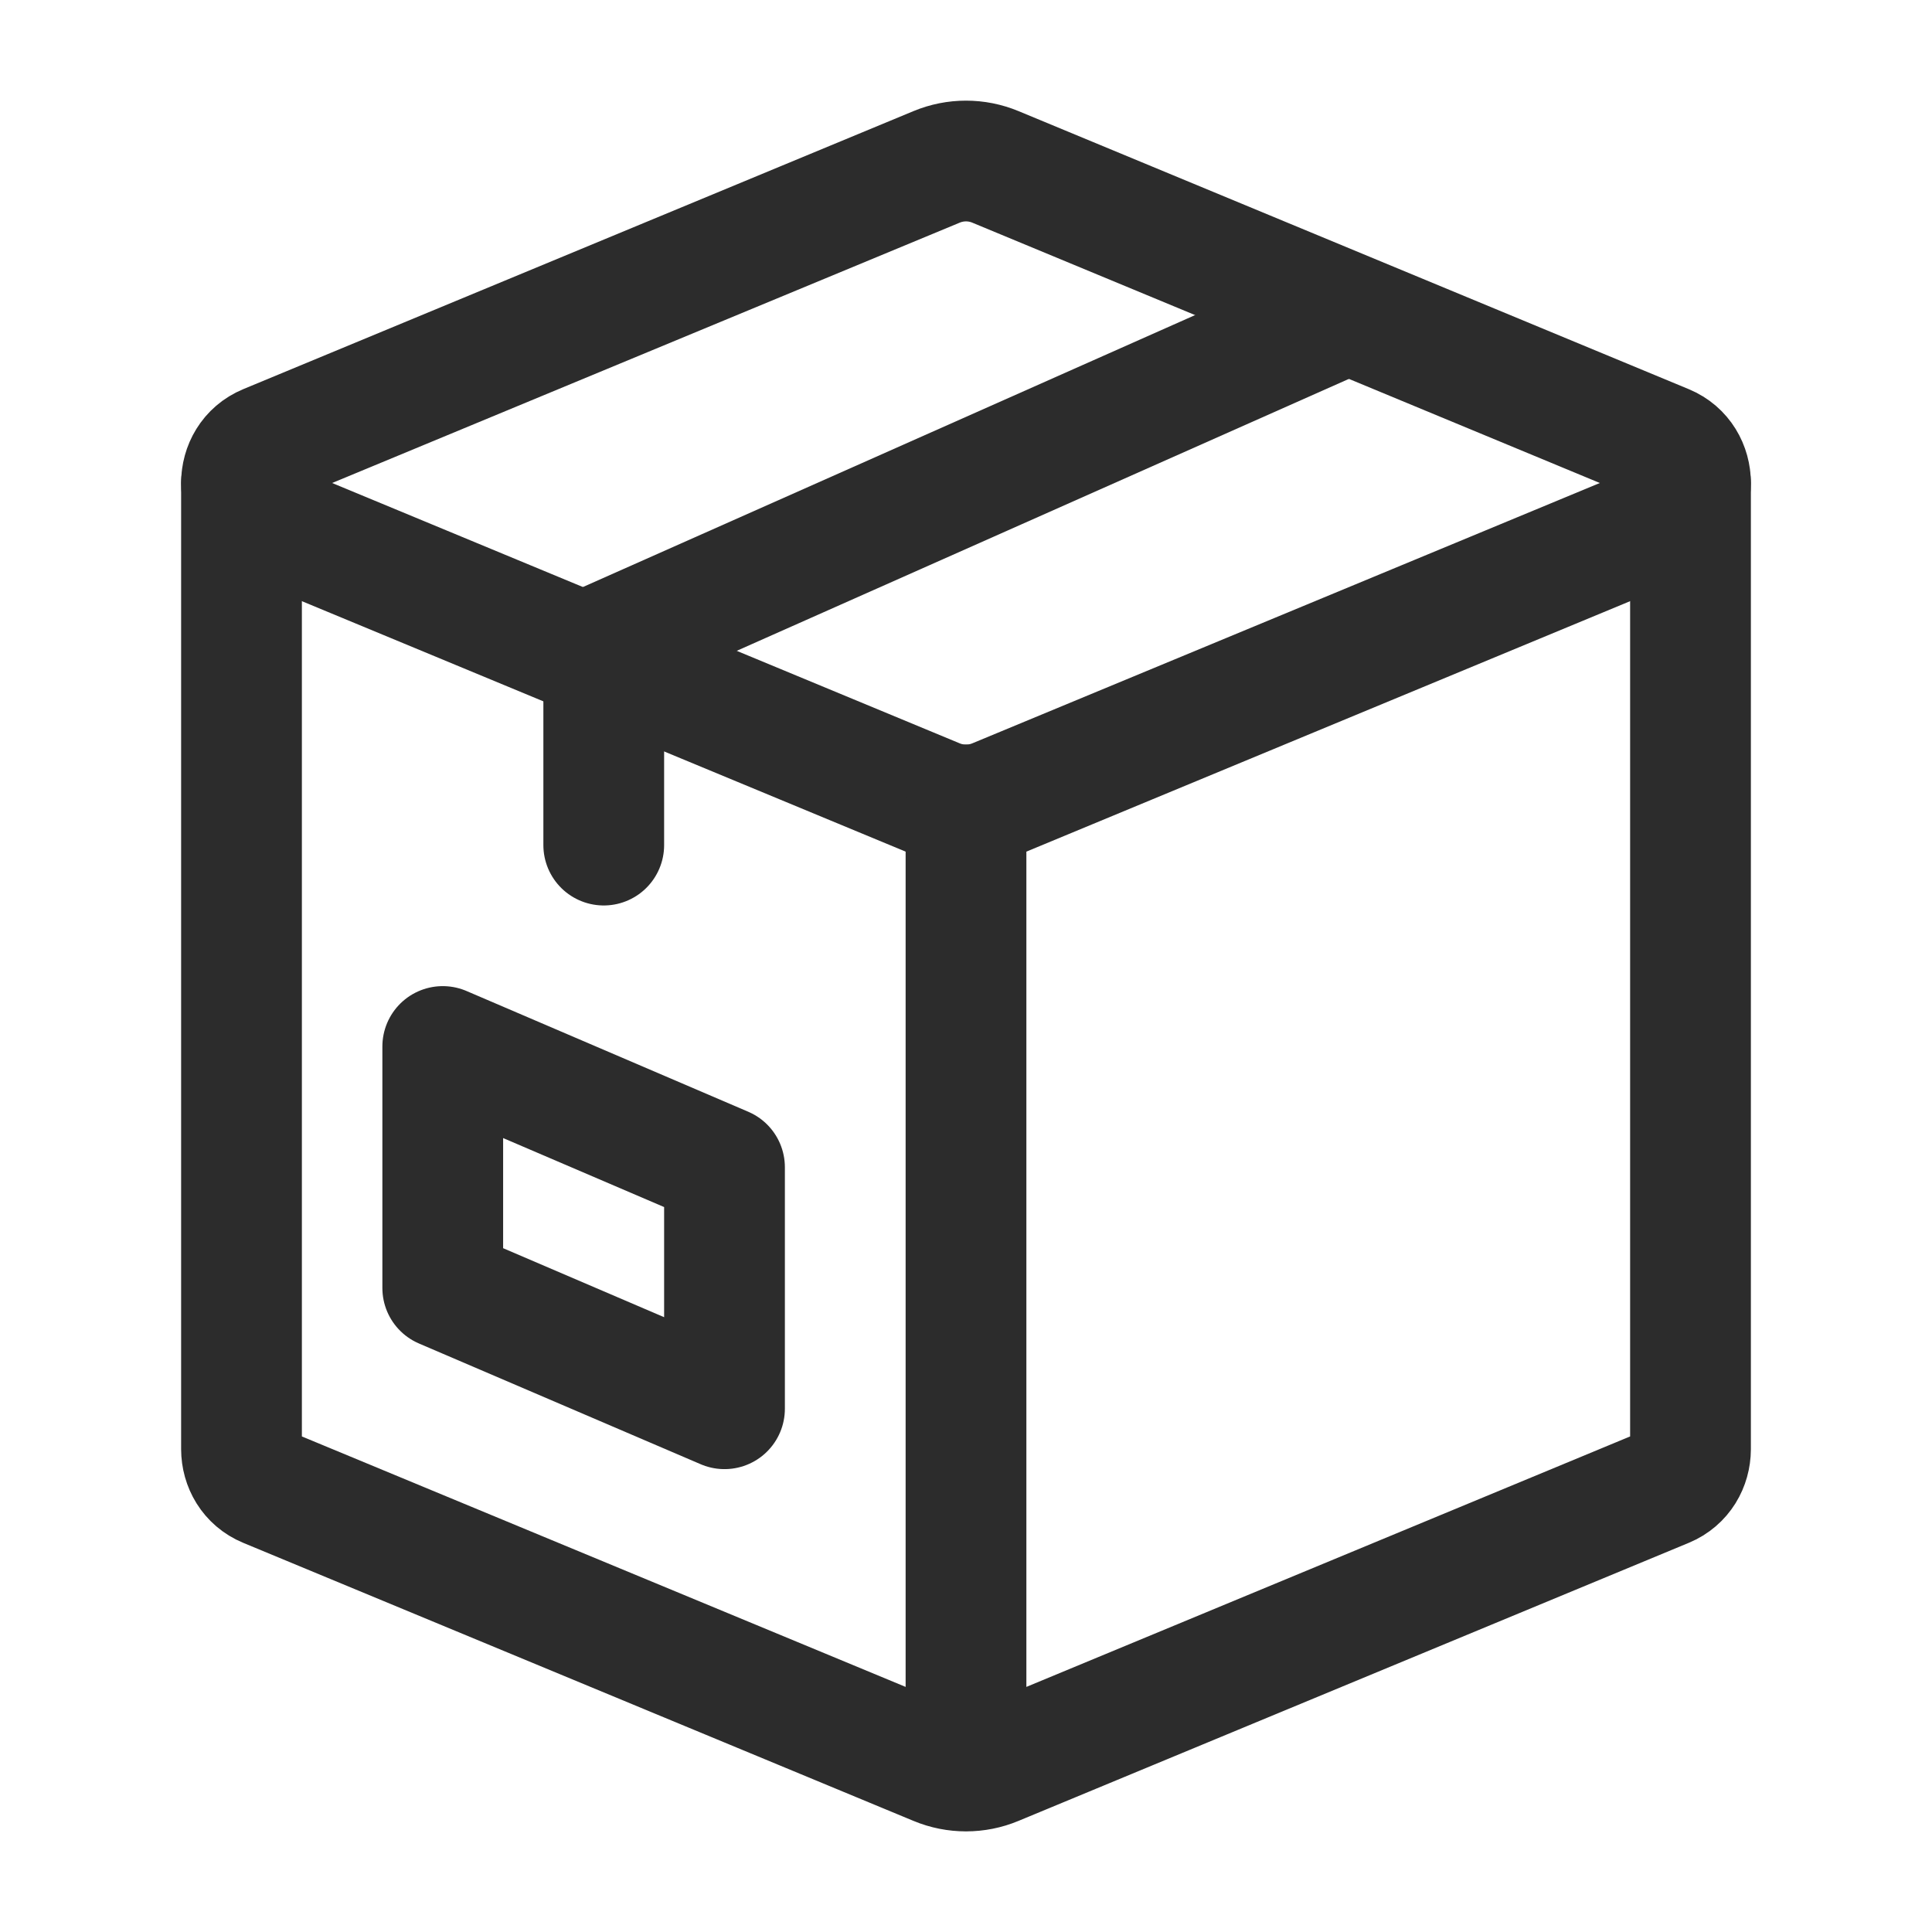 <svg width="24" height="24" viewBox="0 0 24 24" fill="none" xmlns="http://www.w3.org/2000/svg">
<g id="package-03">
<path id="Vector" d="M20.691 5.527L12.365 2.073C12.131 1.976 11.869 1.976 11.635 2.073L3.309 5.527C2.897 5.698 2.897 6.302 3.309 6.473L11.635 9.927C11.869 10.024 12.131 10.024 12.365 9.927L20.691 6.473C21.103 6.302 21.103 5.698 20.691 5.527Z" stroke="#2C2C2C" stroke-width="1.5" stroke-linecap="round" stroke-linejoin="round"/>
<path id="Vector_2" d="M21 6V18.003C20.999 18.196 20.896 18.388 20.691 18.473L12.365 21.927C12.248 21.976 12.124 22 12 22M12 22C11.876 22 11.752 21.976 11.635 21.927L3.309 18.473C3.104 18.388 3.001 18.196 3 18.003V6M12 22V10" stroke="#2C2C2C" stroke-width="1.5" stroke-linecap="round" stroke-linejoin="round"/>
<path id="Vector_3" d="M7.5 10.498V7.998L16.5 4" stroke="#2C2C2C" stroke-width="1.5" stroke-linecap="round" stroke-linejoin="round"/>
<path id="Vector_4" d="M5.5 16V13L9 14.5V17.5L5.5 16Z" stroke="#2C2C2C" stroke-width="1.5" stroke-linecap="round" stroke-linejoin="round"/>
</g>
</svg>
